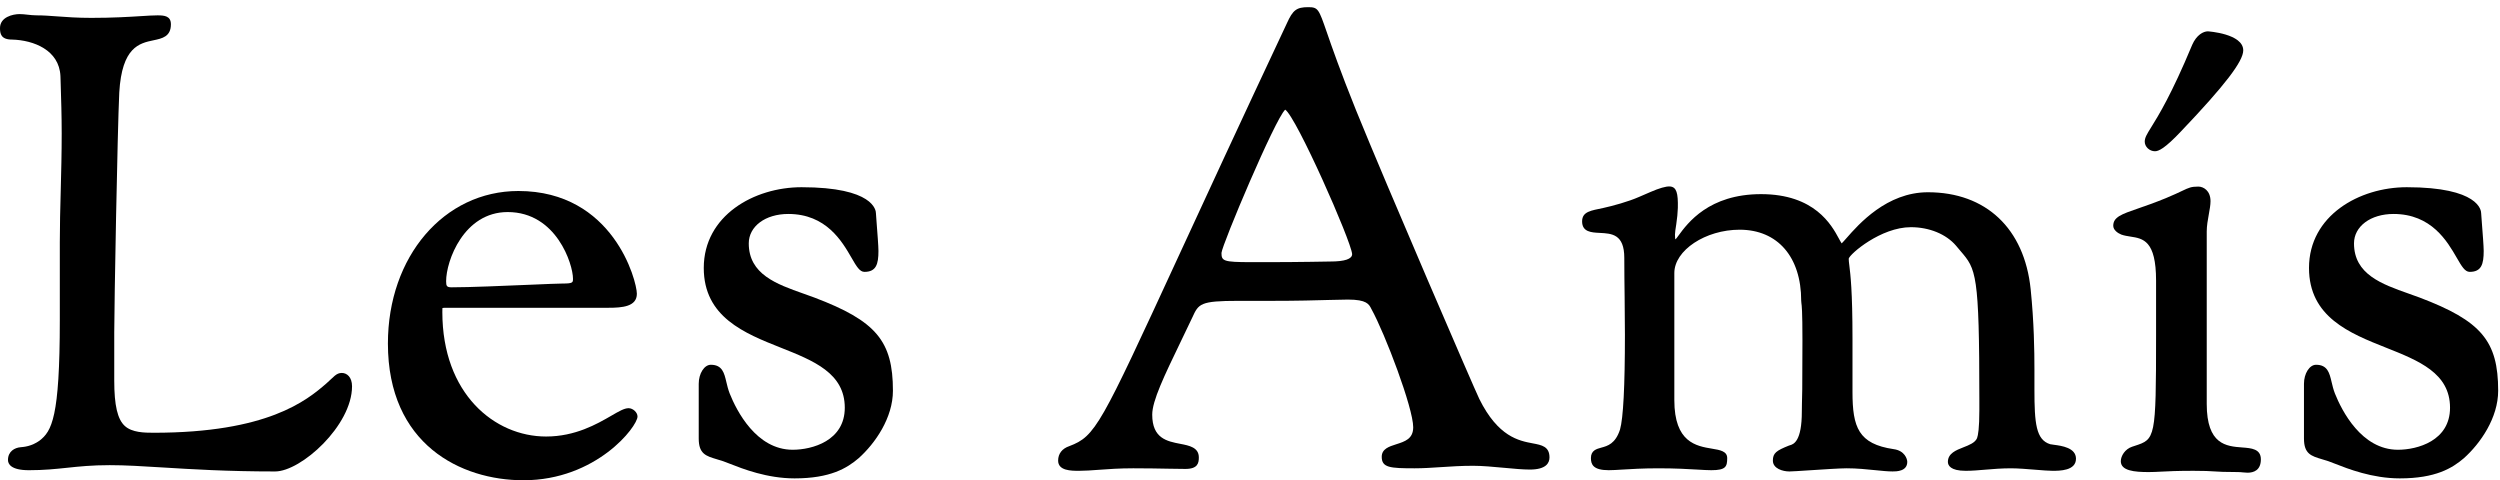 <svg width="255" height="49" viewBox="0 0 255 49" fill="none" xmlns="http://www.w3.org/2000/svg">
<path d="M34.864 38.04C34.286 38.04 34.034 38.463 33.3 39.102C31.275 40.864 27.274 44.141 15.683 44.141C14.735 44.141 13.471 44.125 12.729 43.446C11.985 42.765 11.653 41.344 11.653 38.825V33.924C11.653 31.239 11.98 13.283 12.166 9.432C12.435 4.783 14.229 4.408 15.67 4.106C16.537 3.924 17.433 3.736 17.433 2.481C17.433 1.636 16.788 1.566 16.069 1.566C15.638 1.566 15.082 1.601 14.377 1.645C13.17 1.72 11.515 1.823 9.326 1.823C7.888 1.823 6.798 1.742 5.837 1.671C5.077 1.615 4.423 1.566 3.74 1.566C3.416 1.566 3.107 1.532 2.807 1.498C2.525 1.467 2.257 1.437 2.005 1.437C1.312 1.437 0 1.736 0 2.866C0 3.433 0.096 4.038 1.228 4.037C3.425 4.093 6.038 5.101 6.165 7.754L6.181 8.235C6.239 10.108 6.293 11.877 6.293 13.589C6.293 15.636 6.243 17.585 6.194 19.471C6.146 21.277 6.101 22.982 6.101 24.699V32.662C6.101 42.603 5.278 43.982 4.031 44.946C3.22 45.524 2.451 45.588 2.091 45.618C1.502 45.668 0.814 46.038 0.814 46.917C0.814 47.307 1.091 47.961 2.948 47.961C4.49 47.961 5.635 47.84 6.847 47.713C8.095 47.581 9.387 47.446 11.189 47.446C12.779 47.446 14.532 47.554 16.56 47.679C19.513 47.862 23.187 48.089 28.058 48.089C30.719 48.089 35.908 43.4 35.908 39.404C35.908 38.463 35.384 38.04 34.864 38.04Z" fill="black"/>
<path d="M64.111 41.635C63.679 41.635 63.123 41.957 62.355 42.403C60.894 43.248 58.688 44.525 55.699 44.525C50.441 44.525 45.119 40.164 45.119 31.827C45.119 31.652 45.119 31.454 45.126 31.425C45.184 31.393 45.462 31.393 45.553 31.393H62.056C63.462 31.393 64.96 31.282 64.96 29.964C64.96 28.658 62.56 19.482 52.874 19.482C45.288 19.482 39.567 26.169 39.567 35.037C39.567 45.333 47.011 48.986 53.387 48.986C60.831 48.986 65.026 43.505 65.026 42.485C65.026 42.064 64.564 41.635 64.111 41.635ZM45.505 28.68C45.505 26.605 47.31 21.63 51.782 21.63C56.778 21.63 58.445 26.985 58.445 28.424C58.445 28.816 58.445 28.921 57.369 28.921C56.951 28.921 55.667 28.976 54.042 29.045C51.449 29.155 47.899 29.306 46.068 29.306C45.571 29.306 45.505 29.18 45.505 28.68Z" fill="black"/>
<path d="M83.068 30.351C82.706 30.215 82.333 30.083 81.957 29.951C79.212 28.981 76.374 27.979 76.374 24.827C76.374 23.087 78.068 21.824 80.403 21.824C84.276 21.824 85.893 24.625 86.859 26.299C87.356 27.161 87.686 27.731 88.173 27.731C89.368 27.731 89.602 26.949 89.602 25.598C89.602 25.122 89.493 23.715 89.413 22.689C89.376 22.192 89.345 21.814 89.345 21.745C89.345 21.474 89.132 19.096 81.752 19.096C76.919 19.096 71.784 21.982 71.784 27.331C71.784 32.34 75.945 33.993 79.616 35.453C82.986 36.791 86.168 38.056 86.168 41.587C86.168 44.972 82.828 45.875 80.854 45.875C77.125 45.875 75.118 41.862 74.429 40.139C74.267 39.725 74.17 39.316 74.086 38.956C73.875 38.056 73.676 37.206 72.506 37.206C71.836 37.206 71.27 38.095 71.27 39.147V44.733C71.27 46.294 72.006 46.513 73.12 46.845C73.319 46.904 73.535 46.968 73.769 47.046C73.932 47.1 74.152 47.187 74.418 47.293C75.751 47.818 78.232 48.795 81.046 48.795C84.687 48.795 86.393 47.755 87.585 46.734C89.274 45.221 91.079 42.619 91.079 39.854C91.079 34.777 89.356 32.735 83.068 30.351Z" fill="black"/>
<path d="M156.346 45.224C154.936 44.959 152.805 44.56 150.89 40.694C150.451 39.815 141.396 18.847 138.313 11.239C136.693 7.214 135.835 4.739 135.324 3.26C134.514 0.922 134.448 0.731 133.439 0.731C132.256 0.731 131.87 1.022 131.267 2.365C126.435 12.644 122.8 20.526 120.146 26.28C112.225 43.451 111.747 44.489 109.073 45.504C108.336 45.753 107.929 46.277 107.929 46.982C107.929 48.023 109.266 48.023 110.065 48.023C110.681 48.023 111.322 47.975 112.064 47.921C113.049 47.849 114.166 47.766 115.586 47.766C116.926 47.766 118.197 47.789 119.222 47.808C119.917 47.821 120.5 47.831 120.916 47.831C122.175 47.831 122.281 47.227 122.281 46.66C122.281 45.636 121.313 45.45 120.378 45.27C119.041 45.012 117.527 44.721 117.527 42.294C117.527 40.88 118.742 38.36 120.423 34.872C120.798 34.095 121.196 33.268 121.613 32.388C122.258 30.98 122.394 30.687 126.311 30.687H129.713C132.378 30.687 134.253 30.634 135.622 30.595C136.393 30.573 136.997 30.557 137.484 30.557C139.404 30.557 139.637 31.024 139.878 31.509C141.29 34.061 144.147 41.622 144.147 43.578C144.147 44.764 143.303 45.033 142.406 45.318C141.684 45.548 140.936 45.786 140.936 46.595C140.936 47.709 141.798 47.767 144.29 47.767C145.18 47.767 146.048 47.709 146.968 47.648C147.993 47.58 149.053 47.51 150.262 47.51C151.193 47.51 152.315 47.614 153.4 47.715C154.391 47.808 155.327 47.895 156.042 47.895C157.7 47.895 158.048 47.224 158.048 46.66C158.048 45.543 157.259 45.395 156.346 45.224ZM137.918 25.918C137.918 26.419 137.167 26.674 135.68 26.674C135.647 26.674 132.375 26.739 129.586 26.739H127.594C124.777 26.739 124.591 26.62 124.591 25.795C124.656 24.943 130.053 12.141 131.089 11.185C132.213 11.893 137.816 24.569 137.918 25.918Z" fill="black"/>
<path d="M209.497 45.367C209.333 45.345 209.195 45.328 209.118 45.309C207.67 44.863 207.512 43.184 207.512 39.725V37.669C207.512 35.782 207.472 32.879 207.126 29.487C206.484 23.302 202.566 19.61 196.645 19.61C192.446 19.61 189.575 22.884 188.348 24.282C188.159 24.495 187.968 24.715 187.851 24.825C187.773 24.717 187.66 24.509 187.558 24.32C186.825 22.968 185.108 19.802 179.628 19.802C174.301 19.802 172.135 22.759 171.211 24.022C171.101 24.172 170.979 24.339 170.908 24.414C170.868 24.383 170.846 24.278 170.846 23.927C170.846 23.718 170.91 23.308 170.979 22.873C171.066 22.312 171.13 21.653 171.14 21.207C171.171 19.709 171.016 19.064 170.326 19.018C169.929 18.992 169.224 19.203 168.369 19.574C168.108 19.687 167.556 19.926 167.191 20.083L167.188 20.084C166.089 20.57 164.491 21.005 163.516 21.217C162.327 21.476 161.375 21.559 161.375 22.58C161.375 23.667 162.328 23.714 163.169 23.756C164.403 23.817 165.678 23.88 165.678 26.305C165.678 27.638 165.696 28.989 165.712 30.322C165.728 31.62 165.742 32.902 165.742 34.138C165.742 39.396 165.574 42.655 165.242 43.814C164.769 45.269 163.972 45.485 163.334 45.658C162.837 45.793 162.274 45.946 162.274 46.723C162.274 47.366 162.494 47.96 164.088 47.96C164.458 47.96 164.914 47.932 165.478 47.897C166.363 47.842 167.575 47.767 169.161 47.767C170.889 47.767 172.199 47.843 173.153 47.899C173.732 47.933 174.193 47.96 174.555 47.96C176.028 47.96 176.175 47.602 176.175 46.723C176.175 46.021 175.432 45.898 174.646 45.768C173.015 45.498 170.782 45.128 170.782 40.816V27.846C170.782 25.535 173.958 23.43 177.444 23.43C181.316 23.43 183.722 26.204 183.722 30.671C183.722 30.779 183.73 30.836 183.743 30.923C183.775 31.139 183.849 31.645 183.849 34.716C183.849 39.809 183.816 40.701 183.798 41.179C183.792 41.354 183.787 41.74 183.787 41.983C183.787 44.997 182.961 45.312 182.565 45.42L182.481 45.445C181.185 45.962 180.833 46.212 180.833 46.982C180.833 47.794 181.841 48.089 182.518 48.089C182.766 48.089 183.581 48.035 184.614 47.968C185.985 47.878 187.693 47.766 188.359 47.766C189.4 47.766 190.399 47.868 191.28 47.958C191.967 48.028 192.56 48.088 193.048 48.088C193.417 48.088 194.541 48.088 194.541 47.11C194.541 46.822 194.285 45.964 193.153 45.813C189.56 45.283 188.954 43.585 188.954 39.981V34.524C188.954 29.68 188.745 27.992 188.633 27.086C188.595 26.775 188.569 26.57 188.568 26.384C188.681 25.902 191.847 23.173 194.911 23.173C196.788 23.173 198.51 23.881 199.516 25.062C199.68 25.262 199.834 25.441 199.977 25.609C201.564 27.462 201.894 27.848 201.894 40.816V41.844C201.894 43.676 201.764 44.41 201.659 44.692C201.461 45.16 200.851 45.398 200.26 45.629C199.522 45.917 198.685 46.244 198.685 47.11C198.685 47.451 198.922 48.023 200.498 48.023C201.135 48.023 201.797 47.967 202.5 47.907C203.32 47.838 204.169 47.767 205.121 47.767C205.82 47.767 206.787 47.845 207.639 47.915C208.356 47.973 208.975 48.023 209.359 48.023C210.074 48.023 211.75 48.024 211.75 46.788C211.75 45.666 210.284 45.471 209.497 45.367Z" fill="black"/>
<path d="M219.806 15.427C220.158 15.427 220.783 15.19 222.507 13.354C226.925 8.715 228.811 6.258 228.811 5.138C228.811 3.434 225.236 3.197 225.201 3.197C224.743 3.197 224.048 3.558 223.601 4.578L223.6 4.583C221.498 9.639 220.147 11.812 219.422 12.98C218.983 13.686 218.763 14.041 218.763 14.448C218.763 14.969 219.25 15.427 219.806 15.427Z" fill="black"/>
<path d="M228.703 45.641C227.091 45.519 225.087 45.367 225.087 41.201V23.607C225.087 23.038 225.199 22.409 225.3 21.854C225.389 21.363 225.473 20.9 225.473 20.523C225.473 19.43 224.734 19.032 224.236 19.032C223.501 19.032 223.286 19.134 222.575 19.471C222.213 19.643 221.71 19.881 220.922 20.209C219.769 20.682 218.824 21.009 218.064 21.271C216.392 21.849 215.552 22.139 215.552 23.029C215.552 23.45 215.991 23.773 216.373 23.926C216.668 24.033 216.993 24.083 217.308 24.132C218.592 24.329 219.919 24.535 219.919 28.614V34.265C219.919 44.767 219.838 44.794 217.741 45.478L217.472 45.567C216.753 45.806 216.323 46.505 216.323 47.044C216.323 48.017 217.689 48.151 219.164 48.151C219.593 48.151 219.973 48.131 220.436 48.107C221.169 48.069 222.081 48.023 223.723 48.023C224.904 48.023 225.365 48.052 225.852 48.084C226.363 48.116 226.893 48.151 228.283 48.151C228.445 48.151 228.623 48.168 228.791 48.185C228.958 48.201 229.116 48.216 229.245 48.216C229.867 48.216 230.609 47.979 230.609 46.852C230.609 45.784 229.641 45.711 228.703 45.641Z" fill="black"/>
<path d="M246.802 30.351C246.44 30.215 246.067 30.083 245.691 29.951C242.947 28.981 240.108 27.979 240.108 24.827C240.108 23.087 241.803 21.824 244.139 21.824C248.01 21.824 249.626 24.624 250.592 26.297C251.091 27.16 251.42 27.731 251.909 27.731C253.104 27.731 253.337 26.949 253.337 25.598C253.337 25.122 253.227 23.715 253.147 22.689C253.109 22.192 253.078 21.814 253.078 21.745C253.078 21.474 252.865 19.096 245.487 19.096C240.654 19.096 235.518 21.982 235.518 27.331C235.518 32.34 239.679 33.993 243.35 35.453C246.72 36.791 249.903 38.056 249.903 41.587C249.903 44.972 246.562 45.875 244.588 45.875C240.86 45.875 238.852 41.862 238.163 40.139C238.001 39.725 237.906 39.317 237.821 38.956C237.61 38.056 237.41 37.206 236.239 37.206C235.57 37.206 235.005 38.095 235.005 39.147V44.733C235.005 46.294 235.74 46.513 236.854 46.845C237.052 46.904 237.27 46.968 237.504 47.046C237.667 47.1 237.886 47.187 238.153 47.293C239.486 47.817 241.967 48.795 244.781 48.795C248.425 48.795 250.129 47.755 251.32 46.734C253.009 45.221 254.813 42.619 254.813 39.854C254.813 34.778 253.09 32.735 246.802 30.351Z" fill="black"/>
</svg>
